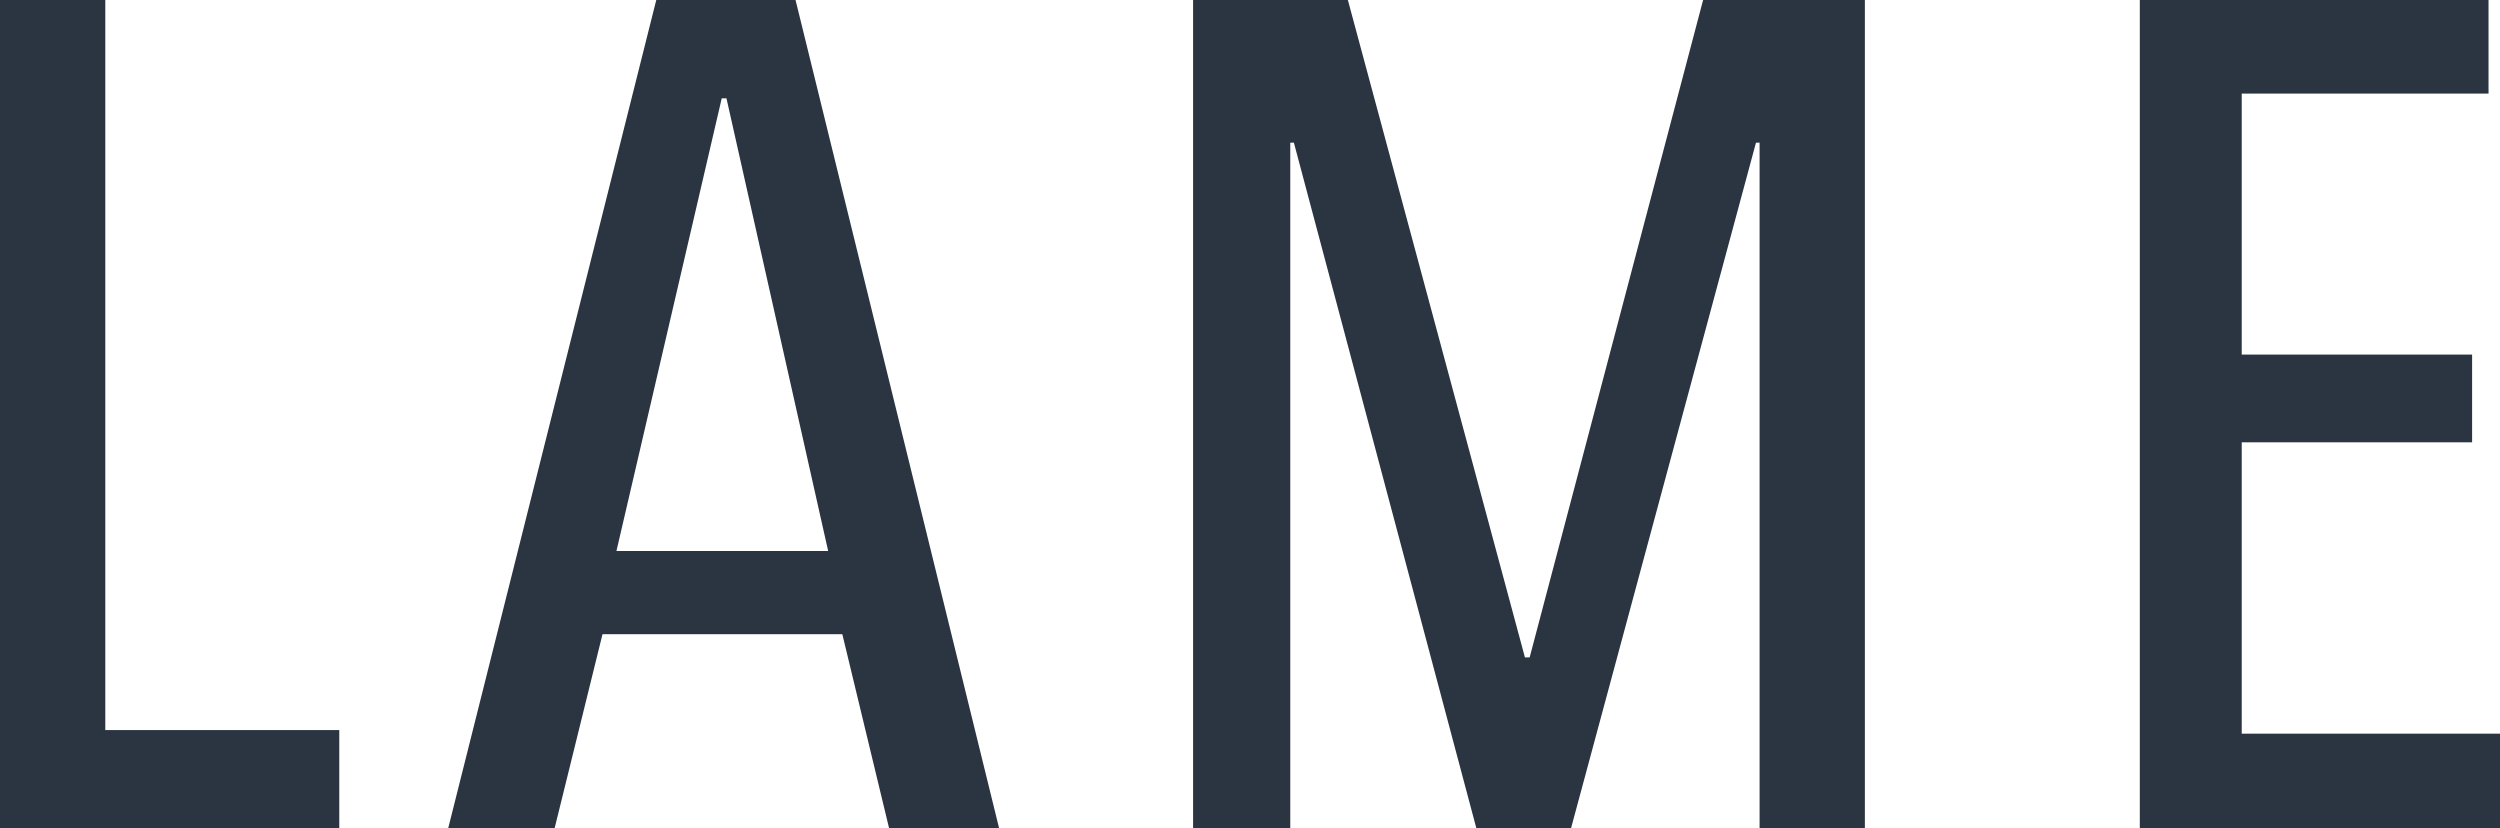<?xml version="1.0" encoding="UTF-8"?><svg id="_レイヤー_2" xmlns="http://www.w3.org/2000/svg" viewBox="0 0 111.12 36.82"><defs><style>.cls-1{fill:#2a3541;}</style></defs><g id="design"><path class="cls-1" d="M0,36.82V0h4.68v32.45h10.4v4.37H0Z"/><path class="cls-1" d="M39.52,36.82l-2.08-8.63h-10.66l-2.13,8.63h-4.73L29.17,0h6.19l9.05,36.82h-4.89ZM32.29,4.37h-.21l-4.68,20.12h9.41l-4.52-20.12Z"/><path class="cls-1" d="M78.21,36.82V6.34h-.16l-8.22,30.47h-4.21l-8.11-30.47h-.16v30.47h-4.32V0h6.88l7.87,29.22h.21L75.7,0h7.19v36.82h-4.68Z"/><path class="cls-1" d="M95.11,36.82V0h15.5v4.16h-10.97v11.6h10.24v3.9h-10.24v12.95h11.49v4.21h-16.02Z"/></g></svg>